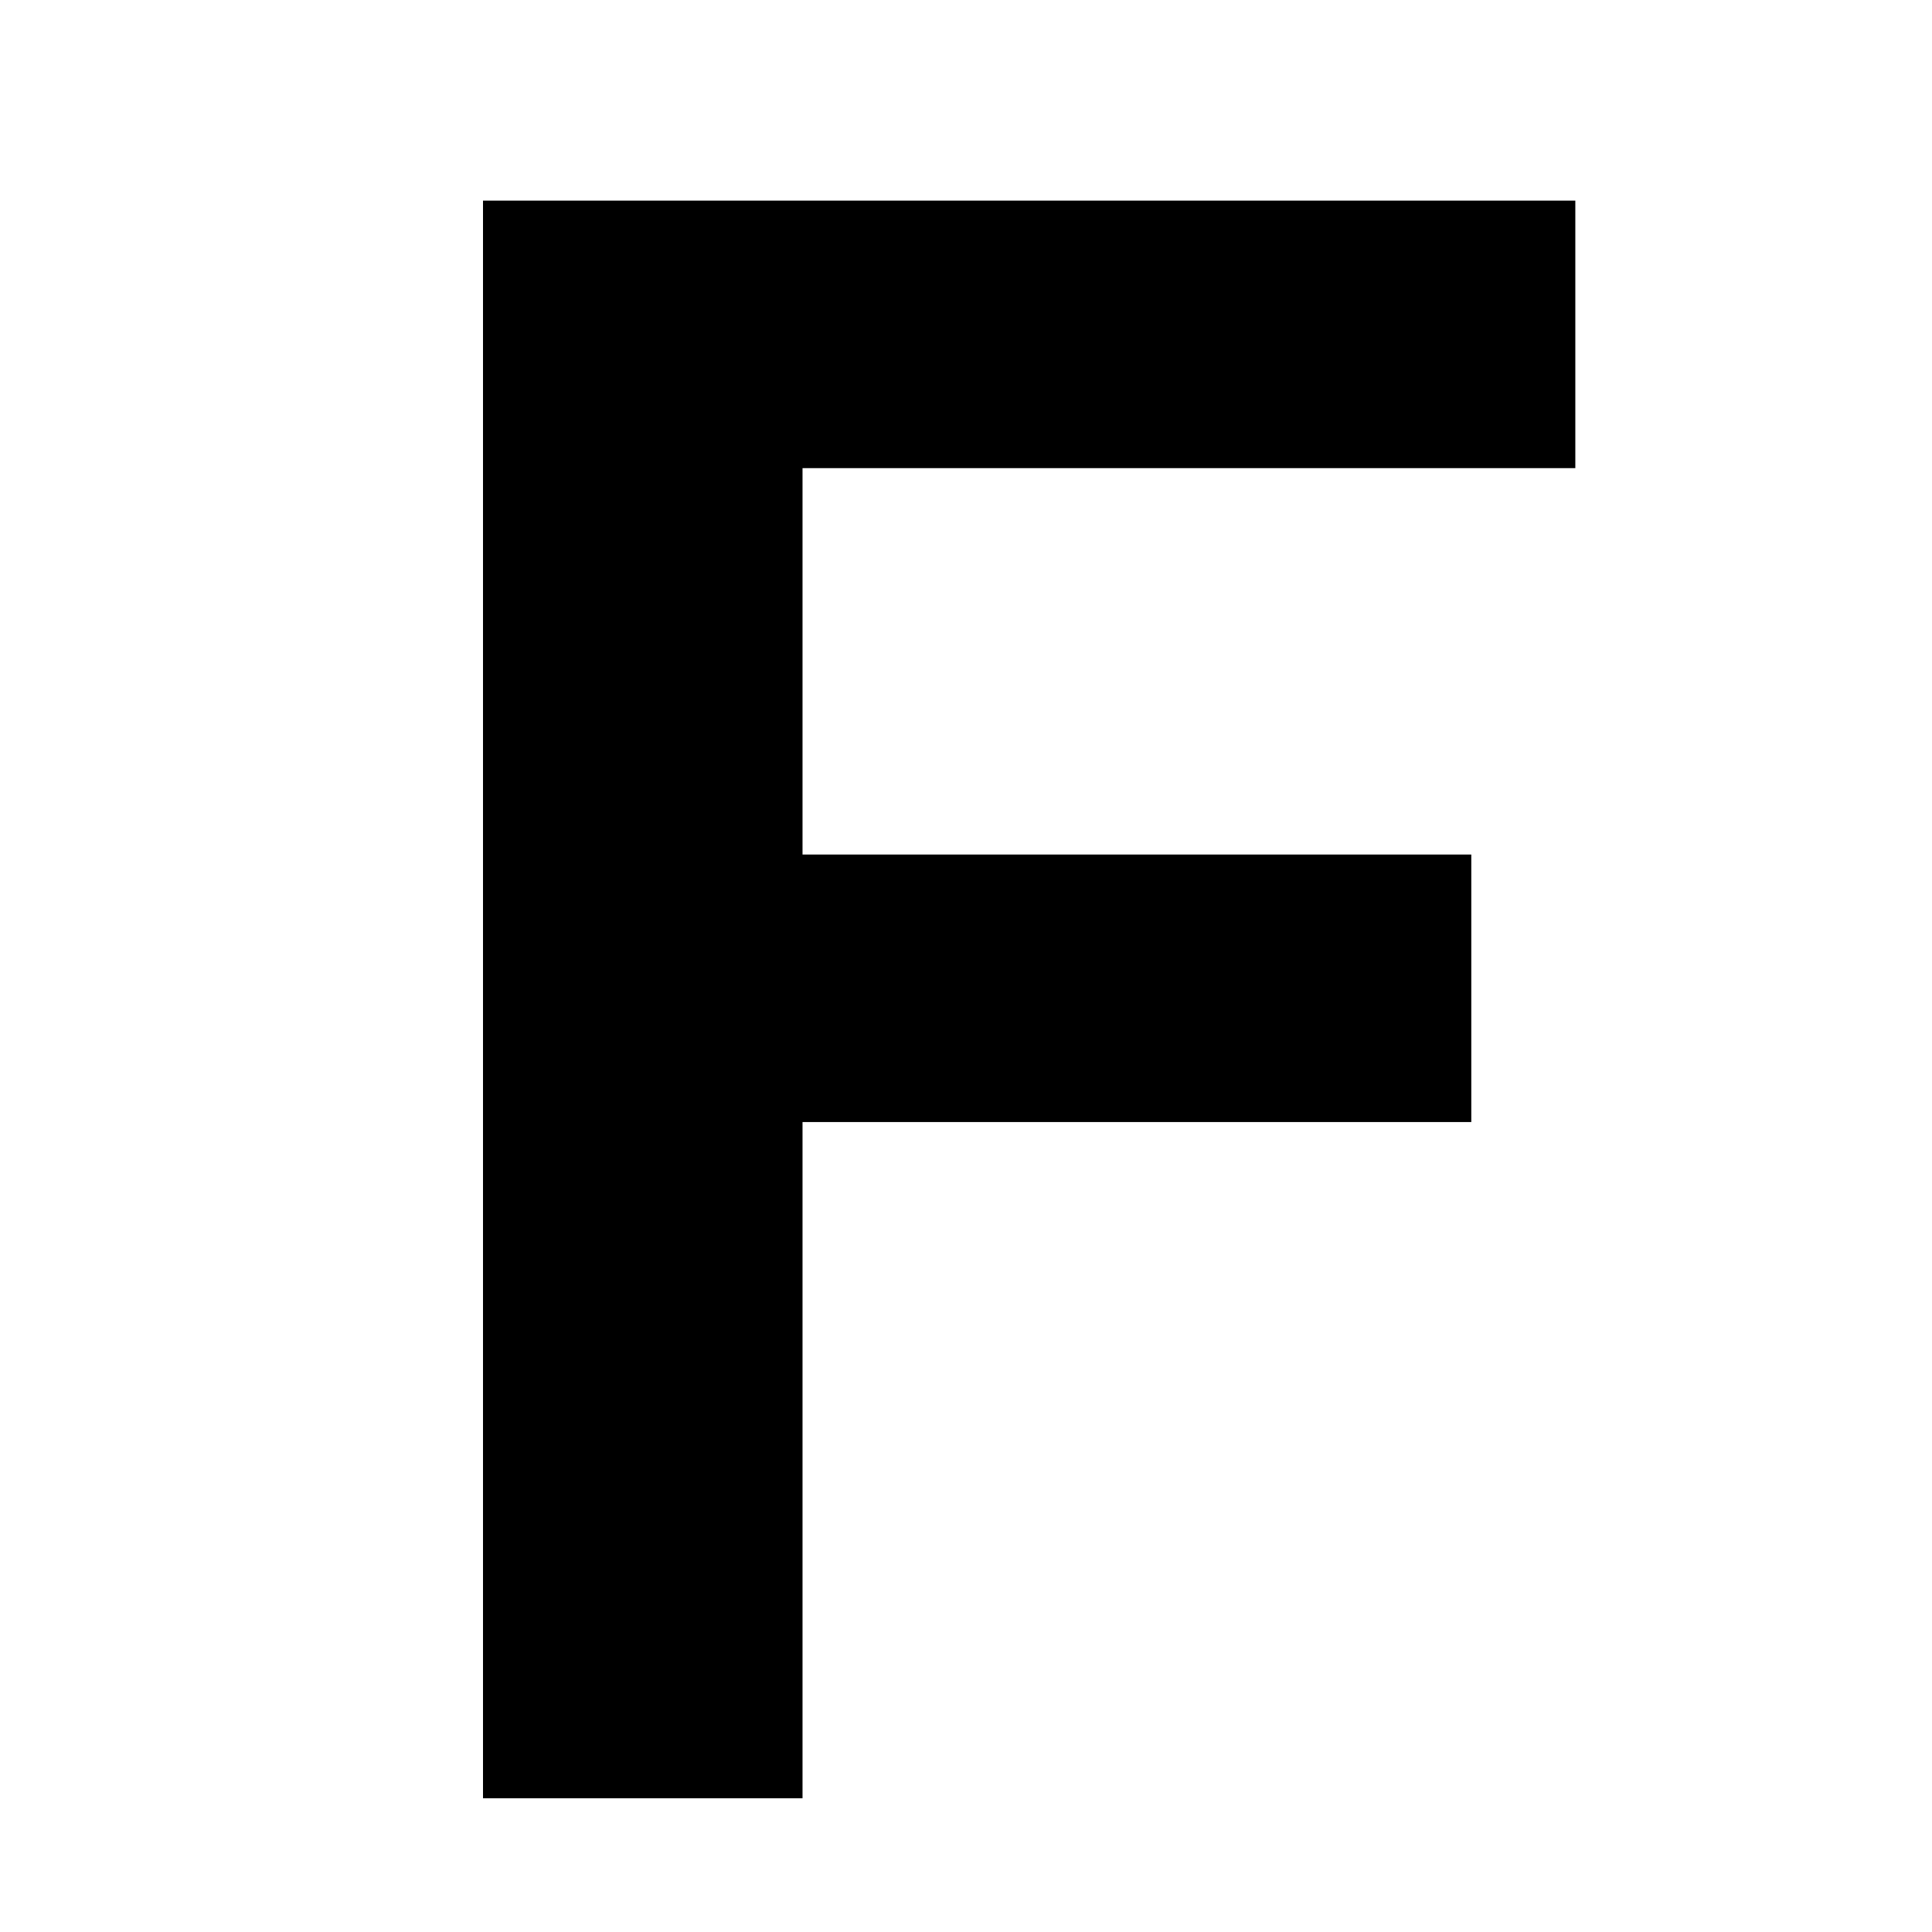 <?xml version="1.0" standalone="no"?>
<!DOCTYPE svg PUBLIC "-//W3C//DTD SVG 20010904//EN"
 "http://www.w3.org/TR/2001/REC-SVG-20010904/DTD/svg10.dtd">
<svg version="1.0" xmlns="http://www.w3.org/2000/svg"
 width="260pt" height="260pt" viewBox="0 0 260 260"
 preserveAspectRatio="xMidYMid meet">
<g transform="translate(0,260) scale(0.1,-0.1)"
fill="#000000" stroke="none">
<path d="M650 1255 l0 -1075 215 0 215 0 0 455 0 455 450 0 450 0 0 180 0 180
-450 0 -450 0 0 260 0 260 520 0 520 0 0 180 0 180 -735 0 -735 0 0 -1075z"/>
</g>
</svg>
